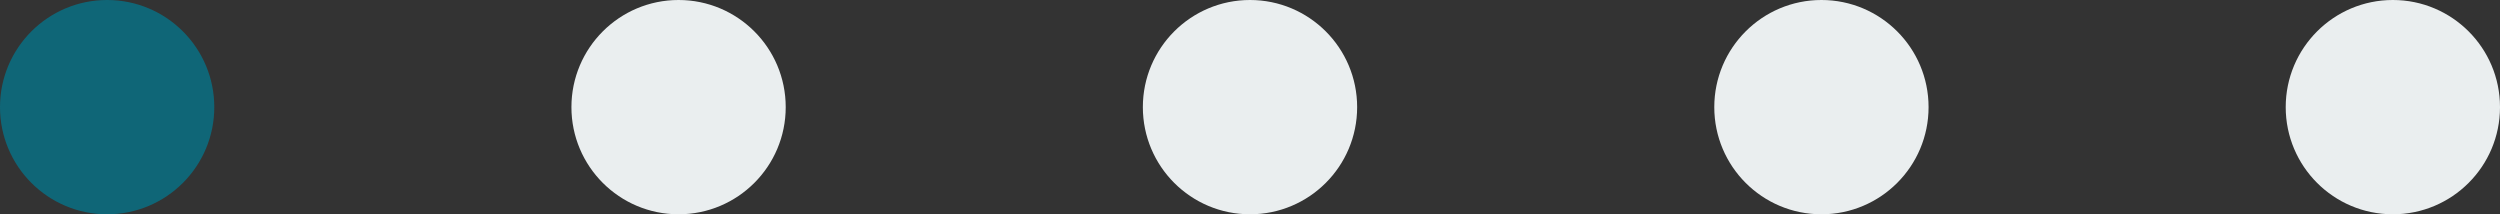 <?xml version="1.0" encoding="utf-8"?>
<svg xmlns="http://www.w3.org/2000/svg" fill="none" height="100%" overflow="visible" preserveAspectRatio="none" style="display: block;" viewBox="0 0 140 12" width="100%">
<rect x="0" y="0" width="140" height="12" fill="#333333" stroke="none"/>
<g id="Frame 152">
<circle cx="6" cy="6" fill="#0F6677" id="Ellipse 1" r="6"/>
<circle cx="38" cy="6" fill="#EAEEEF" id="Ellipse 2" r="6"/>
<circle cx="70" cy="6" fill="#EAEEEF" id="Ellipse 3" r="6"/>
<circle cx="102" cy="6" fill="#EAEEEF" id="Ellipse 4" r="6"/>
<circle cx="134" cy="6" fill="#EAEEEF" id="Ellipse 5" r="6"/>
</g>
</svg>